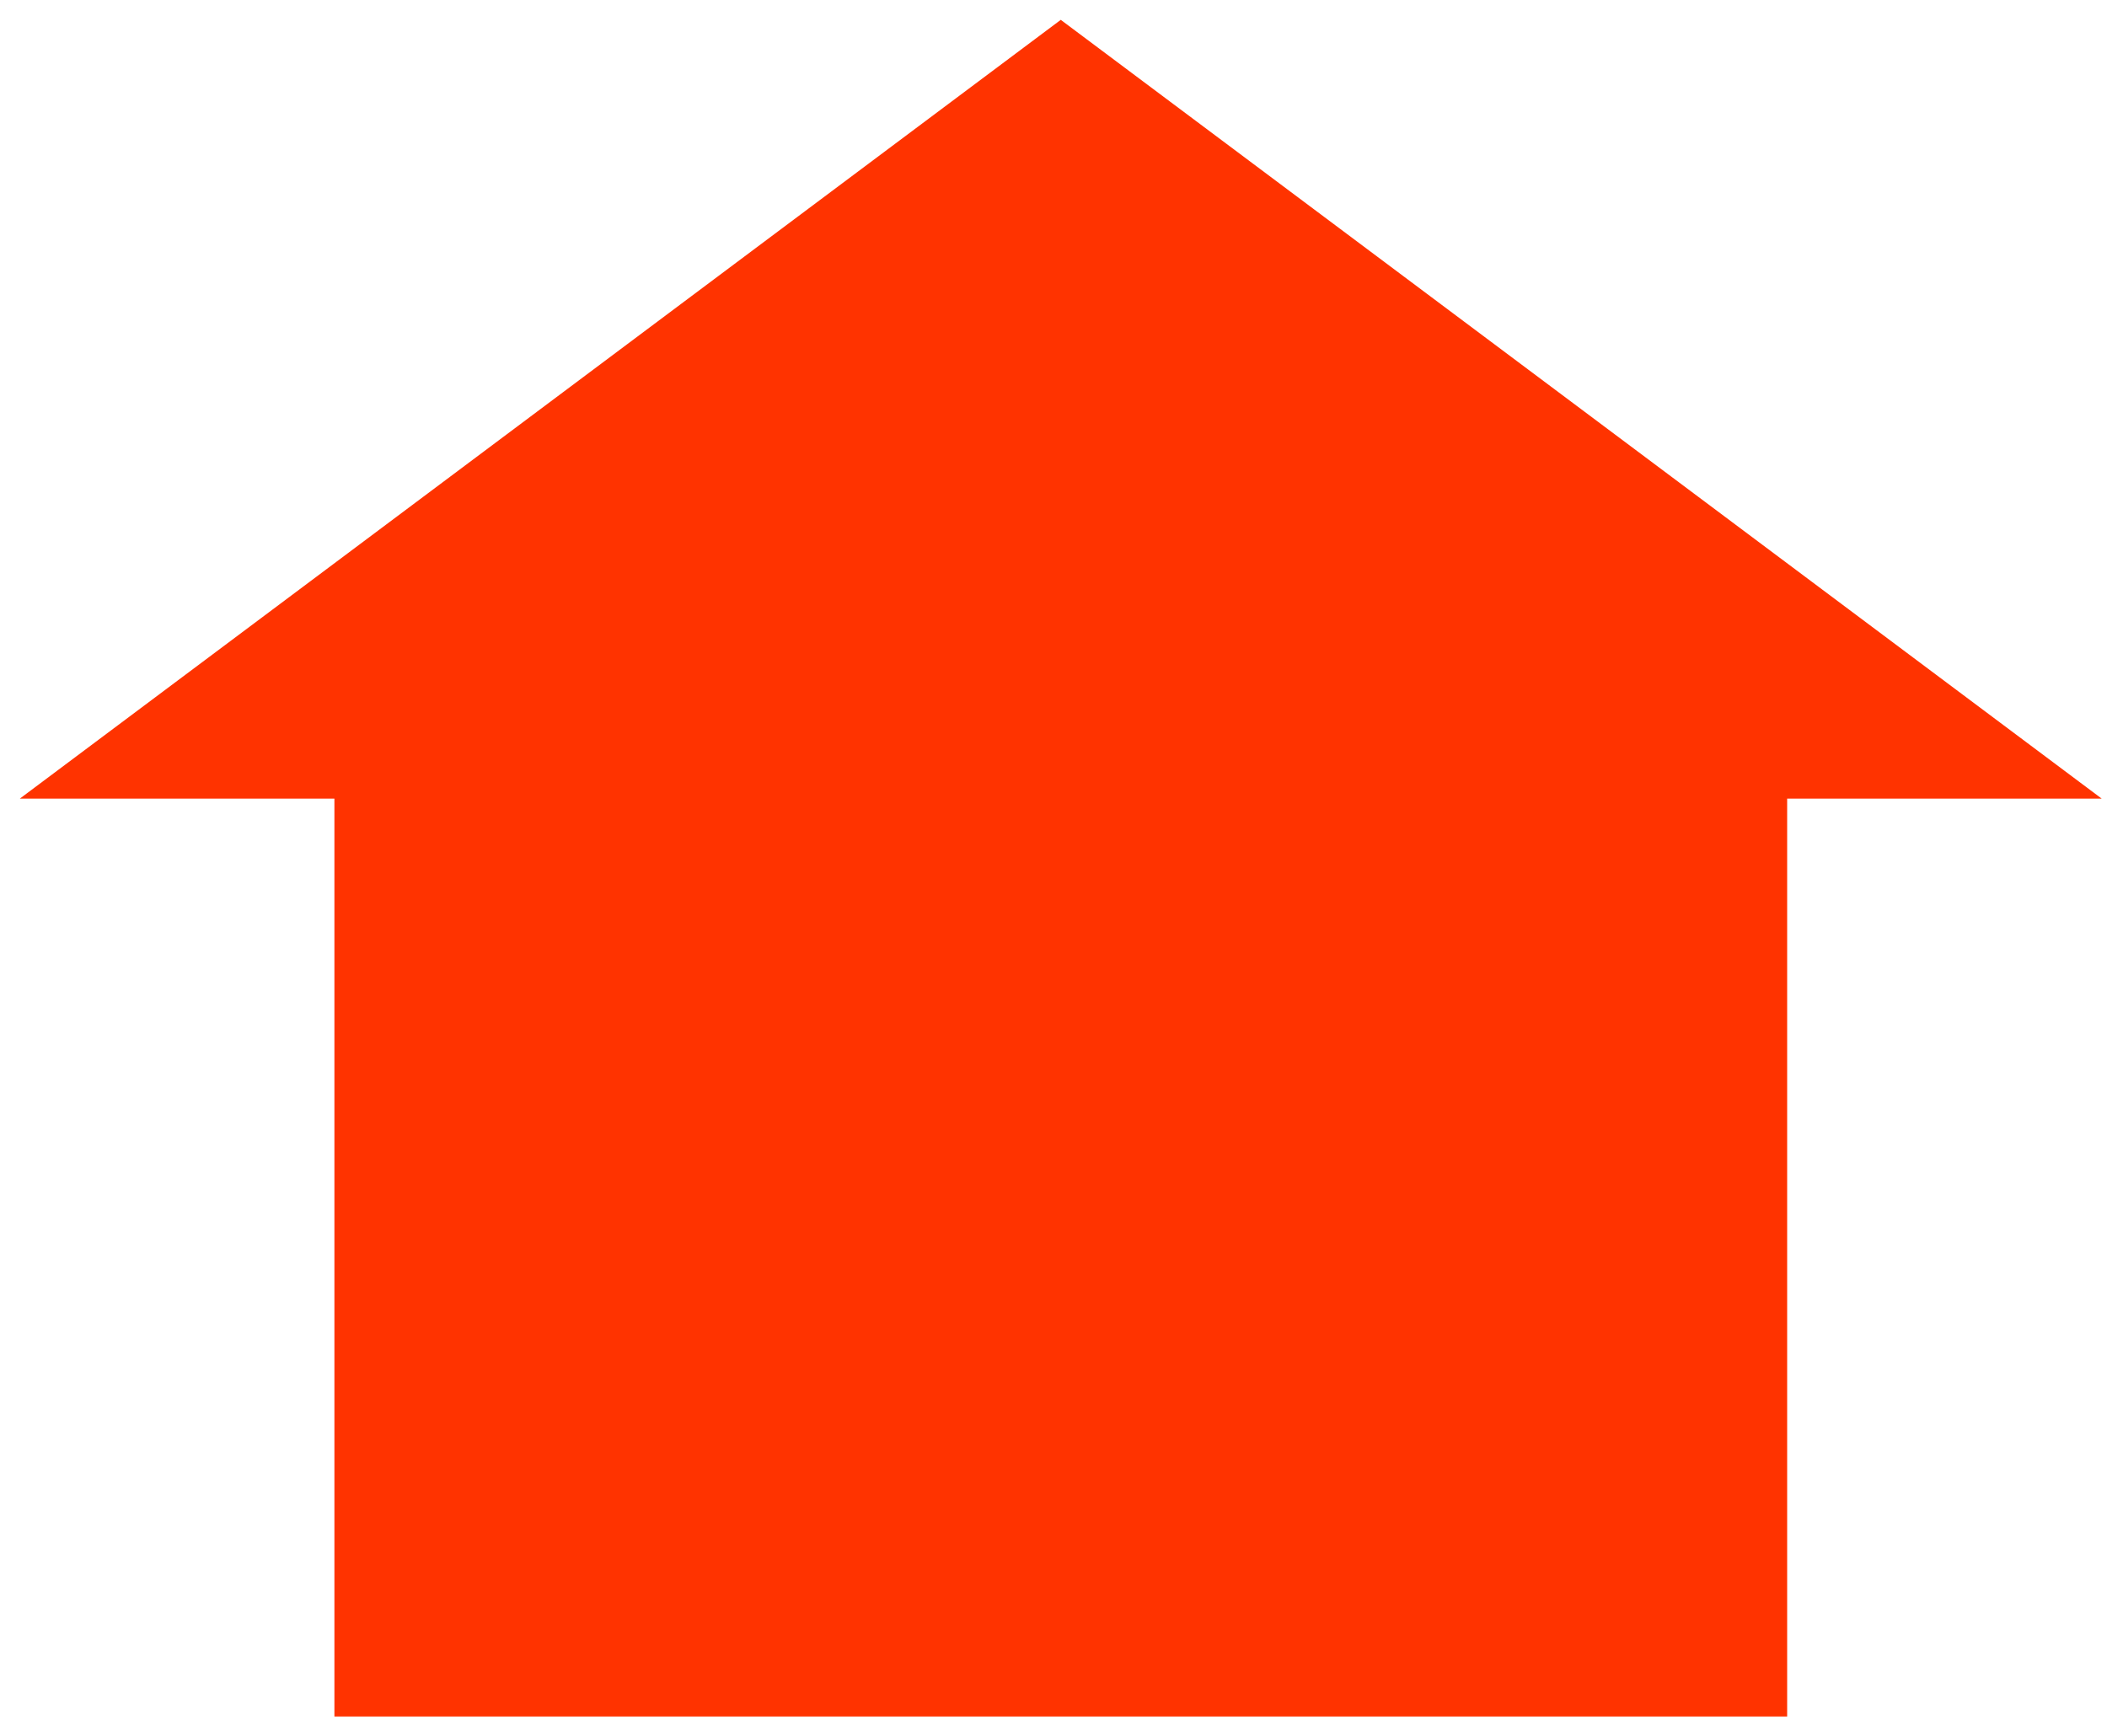 <svg width="91" height="75" viewBox="0 0 91 75" fill="none" xmlns="http://www.w3.org/2000/svg">
<path d="M77.186 74.142V34.494H90.77L45.814 0.857L0.858 34.494H14.443V74.142H77.186Z" fill="#FF3300"/>
</svg>
